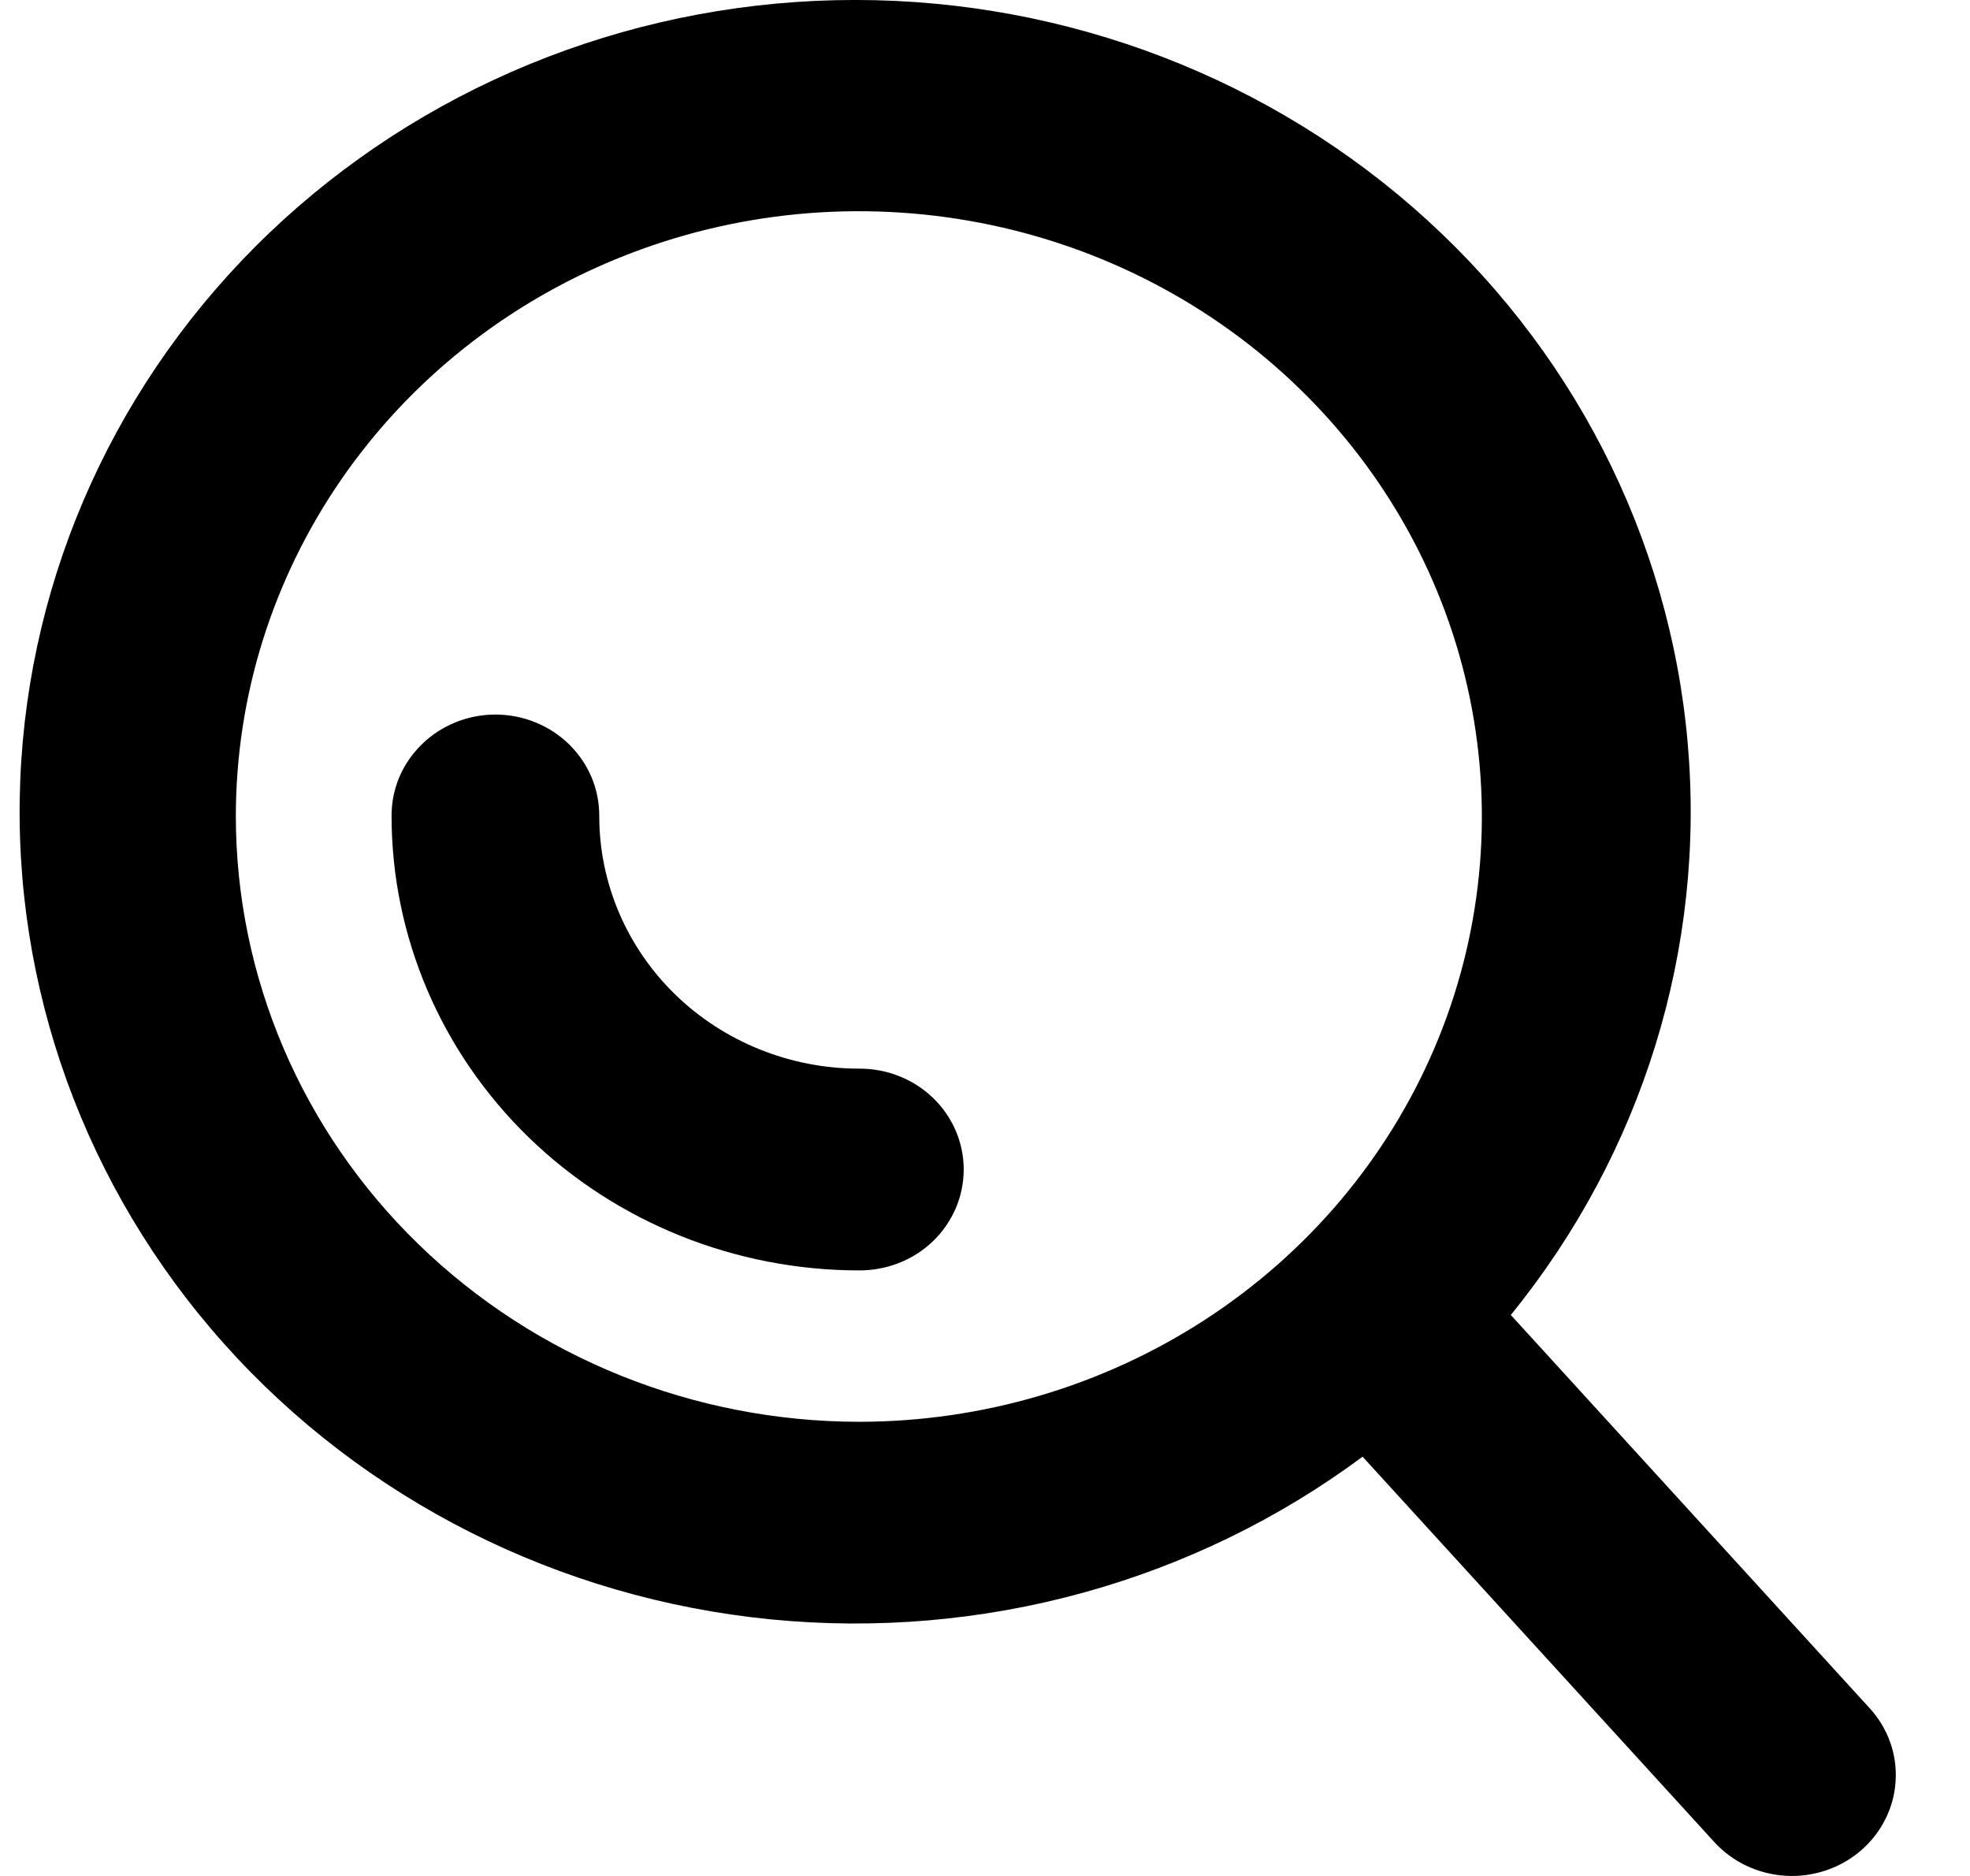 <svg width="21" height="20" viewBox="0 0 21 20" fill="none" xmlns="http://www.w3.org/2000/svg">
<path d="M19.928 18.209L16.105 14.019C17.51 12.291 18.184 10.108 17.99 7.914C17.797 5.721 16.75 3.681 15.062 2.211C13.375 0.741 11.175 -0.049 8.909 0.002C6.644 0.053 4.484 0.942 2.868 2.486C1.253 4.031 0.305 6.115 0.216 8.315C0.127 10.516 0.905 12.666 2.391 14.329C3.877 15.991 5.959 17.041 8.213 17.264C10.468 17.487 12.725 16.867 14.525 15.53L18.272 19.636C18.369 19.742 18.485 19.829 18.616 19.891C18.747 19.953 18.889 19.989 19.035 19.998C19.18 20.007 19.326 19.987 19.463 19.941C19.601 19.895 19.728 19.823 19.837 19.729C19.946 19.635 20.035 19.521 20.098 19.394C20.162 19.267 20.199 19.128 20.207 18.987C20.216 18.846 20.196 18.704 20.148 18.571C20.1 18.437 20.025 18.314 19.928 18.209H19.928ZM2.514 8.705C2.514 7.428 2.903 6.181 3.633 5.119C4.363 4.058 5.4 3.231 6.614 2.743C7.827 2.254 9.163 2.127 10.451 2.376C11.739 2.625 12.922 3.239 13.851 4.142C14.78 5.044 15.413 6.194 15.669 7.446C15.925 8.697 15.794 9.995 15.291 11.174C14.788 12.353 13.937 13.361 12.845 14.07C11.753 14.779 10.469 15.158 9.155 15.158C7.394 15.156 5.706 14.475 4.461 13.265C3.216 12.056 2.516 10.415 2.514 8.705Z" fill="black"/>
<path d="M9.155 13.544C7.835 13.543 6.569 13.032 5.635 12.125C4.701 11.217 4.176 9.987 4.174 8.704C4.173 8.562 4.2 8.421 4.255 8.289C4.31 8.158 4.392 8.038 4.495 7.937C4.597 7.836 4.72 7.756 4.855 7.701C4.99 7.646 5.135 7.618 5.281 7.618C5.427 7.618 5.572 7.646 5.707 7.701C5.842 7.756 5.965 7.836 6.068 7.937C6.17 8.038 6.252 8.158 6.307 8.289C6.362 8.421 6.389 8.562 6.388 8.704C6.389 9.417 6.681 10.1 7.199 10.604C7.718 11.108 8.422 11.392 9.155 11.393C9.301 11.392 9.447 11.418 9.582 11.472C9.718 11.525 9.841 11.604 9.945 11.704C10.049 11.804 10.131 11.923 10.188 12.054C10.244 12.186 10.273 12.326 10.273 12.468C10.273 12.611 10.244 12.751 10.188 12.882C10.131 13.014 10.049 13.133 9.945 13.233C9.841 13.333 9.718 13.412 9.582 13.465C9.447 13.518 9.301 13.545 9.155 13.544Z" fill="black"/>
</svg>
